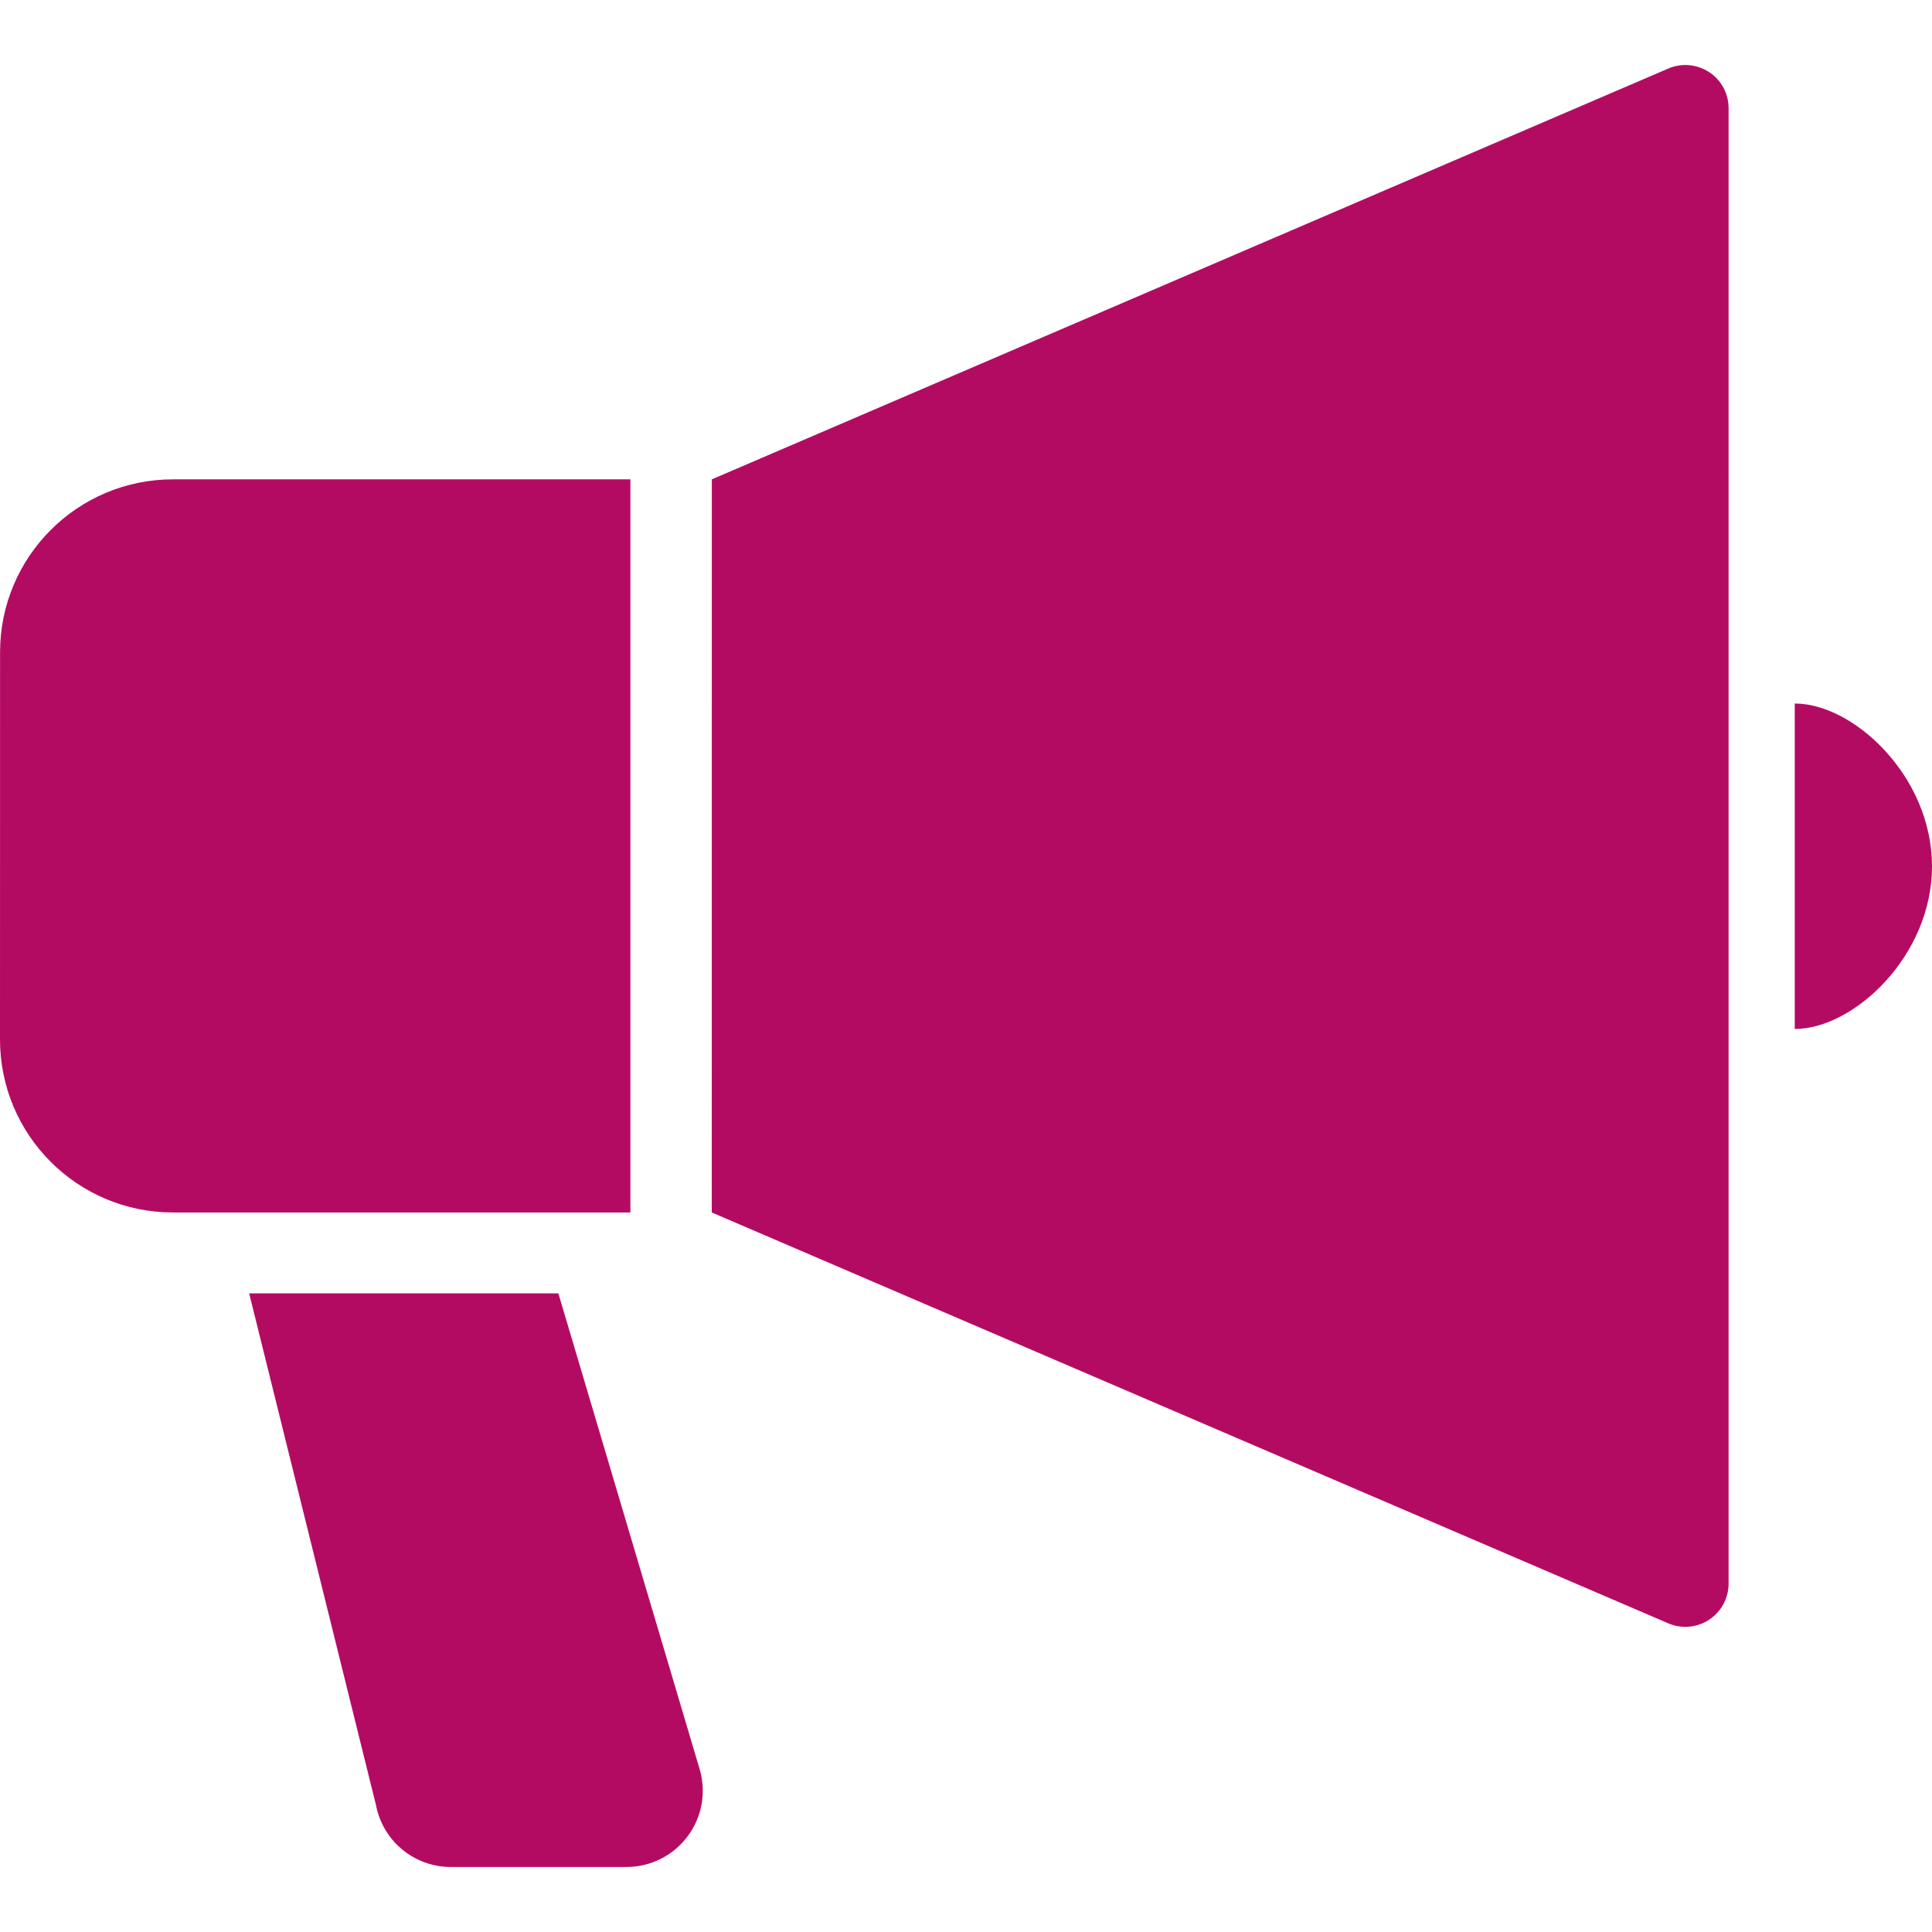 <!--?xml version="1.0" encoding="utf-8"?-->
<!-- Generator: Adobe Illustrator 15.1.0, SVG Export Plug-In . SVG Version: 6.00 Build 0)  -->

<svg version="1.1" id="_x32_" xmlns="http://www.w3.org/2000/svg" xmlns:xlink="http://www.w3.org/1999/xlink" x="0px"
     y="0px" width="512px" height="512px" viewBox="0 0 512 512" style="width: 256px; height: 256px; opacity: 1;"
     xml:space="preserve">
<style type="text/css">
    .st0{
        fill:#b40b62;
    }
</style>
    <g>
        <path class="st0" d="M452.938,19.112c-3.219-2.109-7.281-2.469-10.813-0.953L188.641,127.034l-0.016,194.282l253.5,108.891
		c3.531,1.516,7.594,1.156,10.813-0.969s5.156-5.703,5.156-9.563V28.69C458.094,24.831,456.188,21.221,452.938,19.112z"/>
        <path class="st0" d="M167.063,127.034H45.844c-25.313,0-45.828,20.516-45.828,45.828L0,275.472
		c0,25.328,20.531,45.844,45.844,45.844h121.219V127.034z"/>
        <path class="st0"
              d="M475.625,186.44v86.25c15.625,0,36.375-19.313,36.375-43.11C512,205.752,491.25,186.44,475.625,186.44z"/>
        <path class="st0" d="M147.969,342.753H66.031L99.656,478.44c1.844,9.5,10.156,16.328,19.813,16.328h46.578
		c6.359,0,12.359-3,16.172-8.125c3.828-5.094,5-11.703,3.188-17.813L147.969,342.753z"/>
</g>
</svg>
